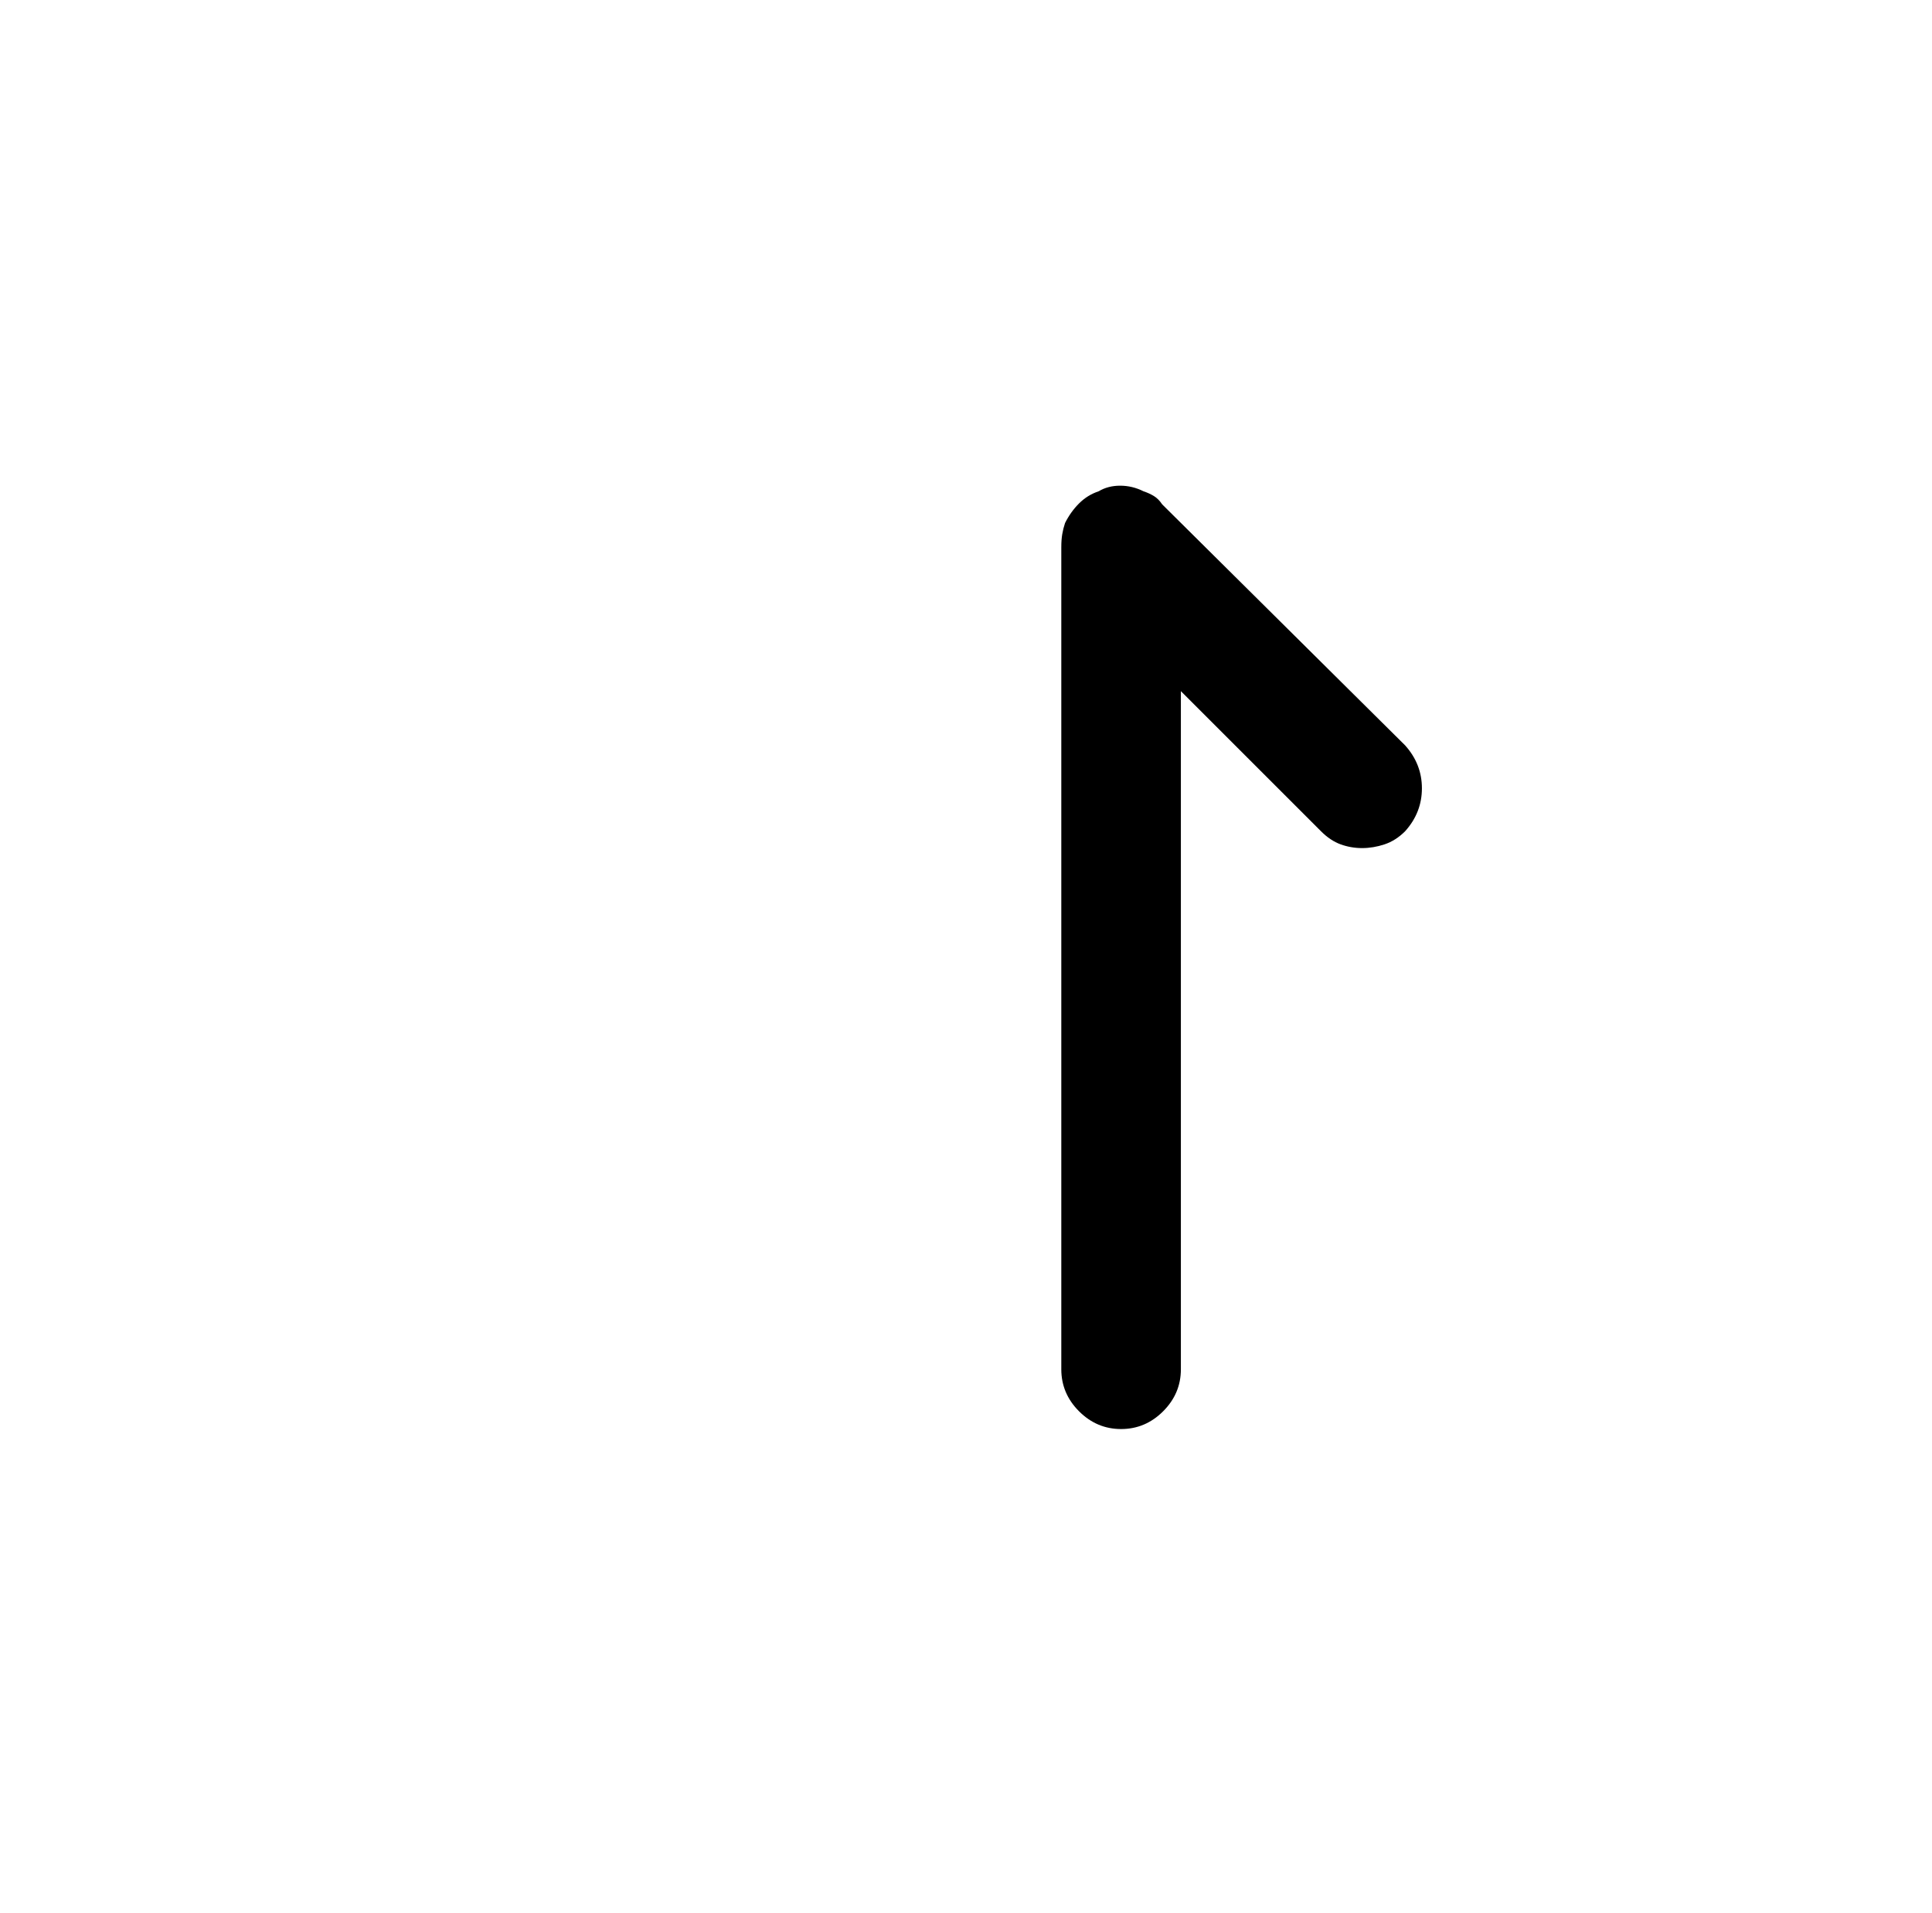 <?xml version="1.0" standalone="no"?>
<!DOCTYPE svg PUBLIC "-//W3C//DTD SVG 1.1//EN" "http://www.w3.org/Graphics/SVG/1.1/DTD/svg11.dtd" >
<svg xmlns="http://www.w3.org/2000/svg" xmlns:xlink="http://www.w3.org/1999/xlink" version="1.1" viewBox="-10 0 1034 1024">
   <path fill="currentColor"
d="M742 399l-130 -129q-2 -3 -4.5 -4.5t-5.5 -2.5q-6 -3 -12.5 -3t-11.5 3q-6 2 -10.5 6.5t-7.5 10.5q-1 3 -1.5 6t-0.5 7v440q0 13 9.5 22.5t22.5 9.5t22.5 -9.5t9.5 -22.5v-363l75 75q5 5 10.5 7t11.5 2t12 -2t11 -7q9 -10 9 -23t-9 -23v0z" />
</svg>
